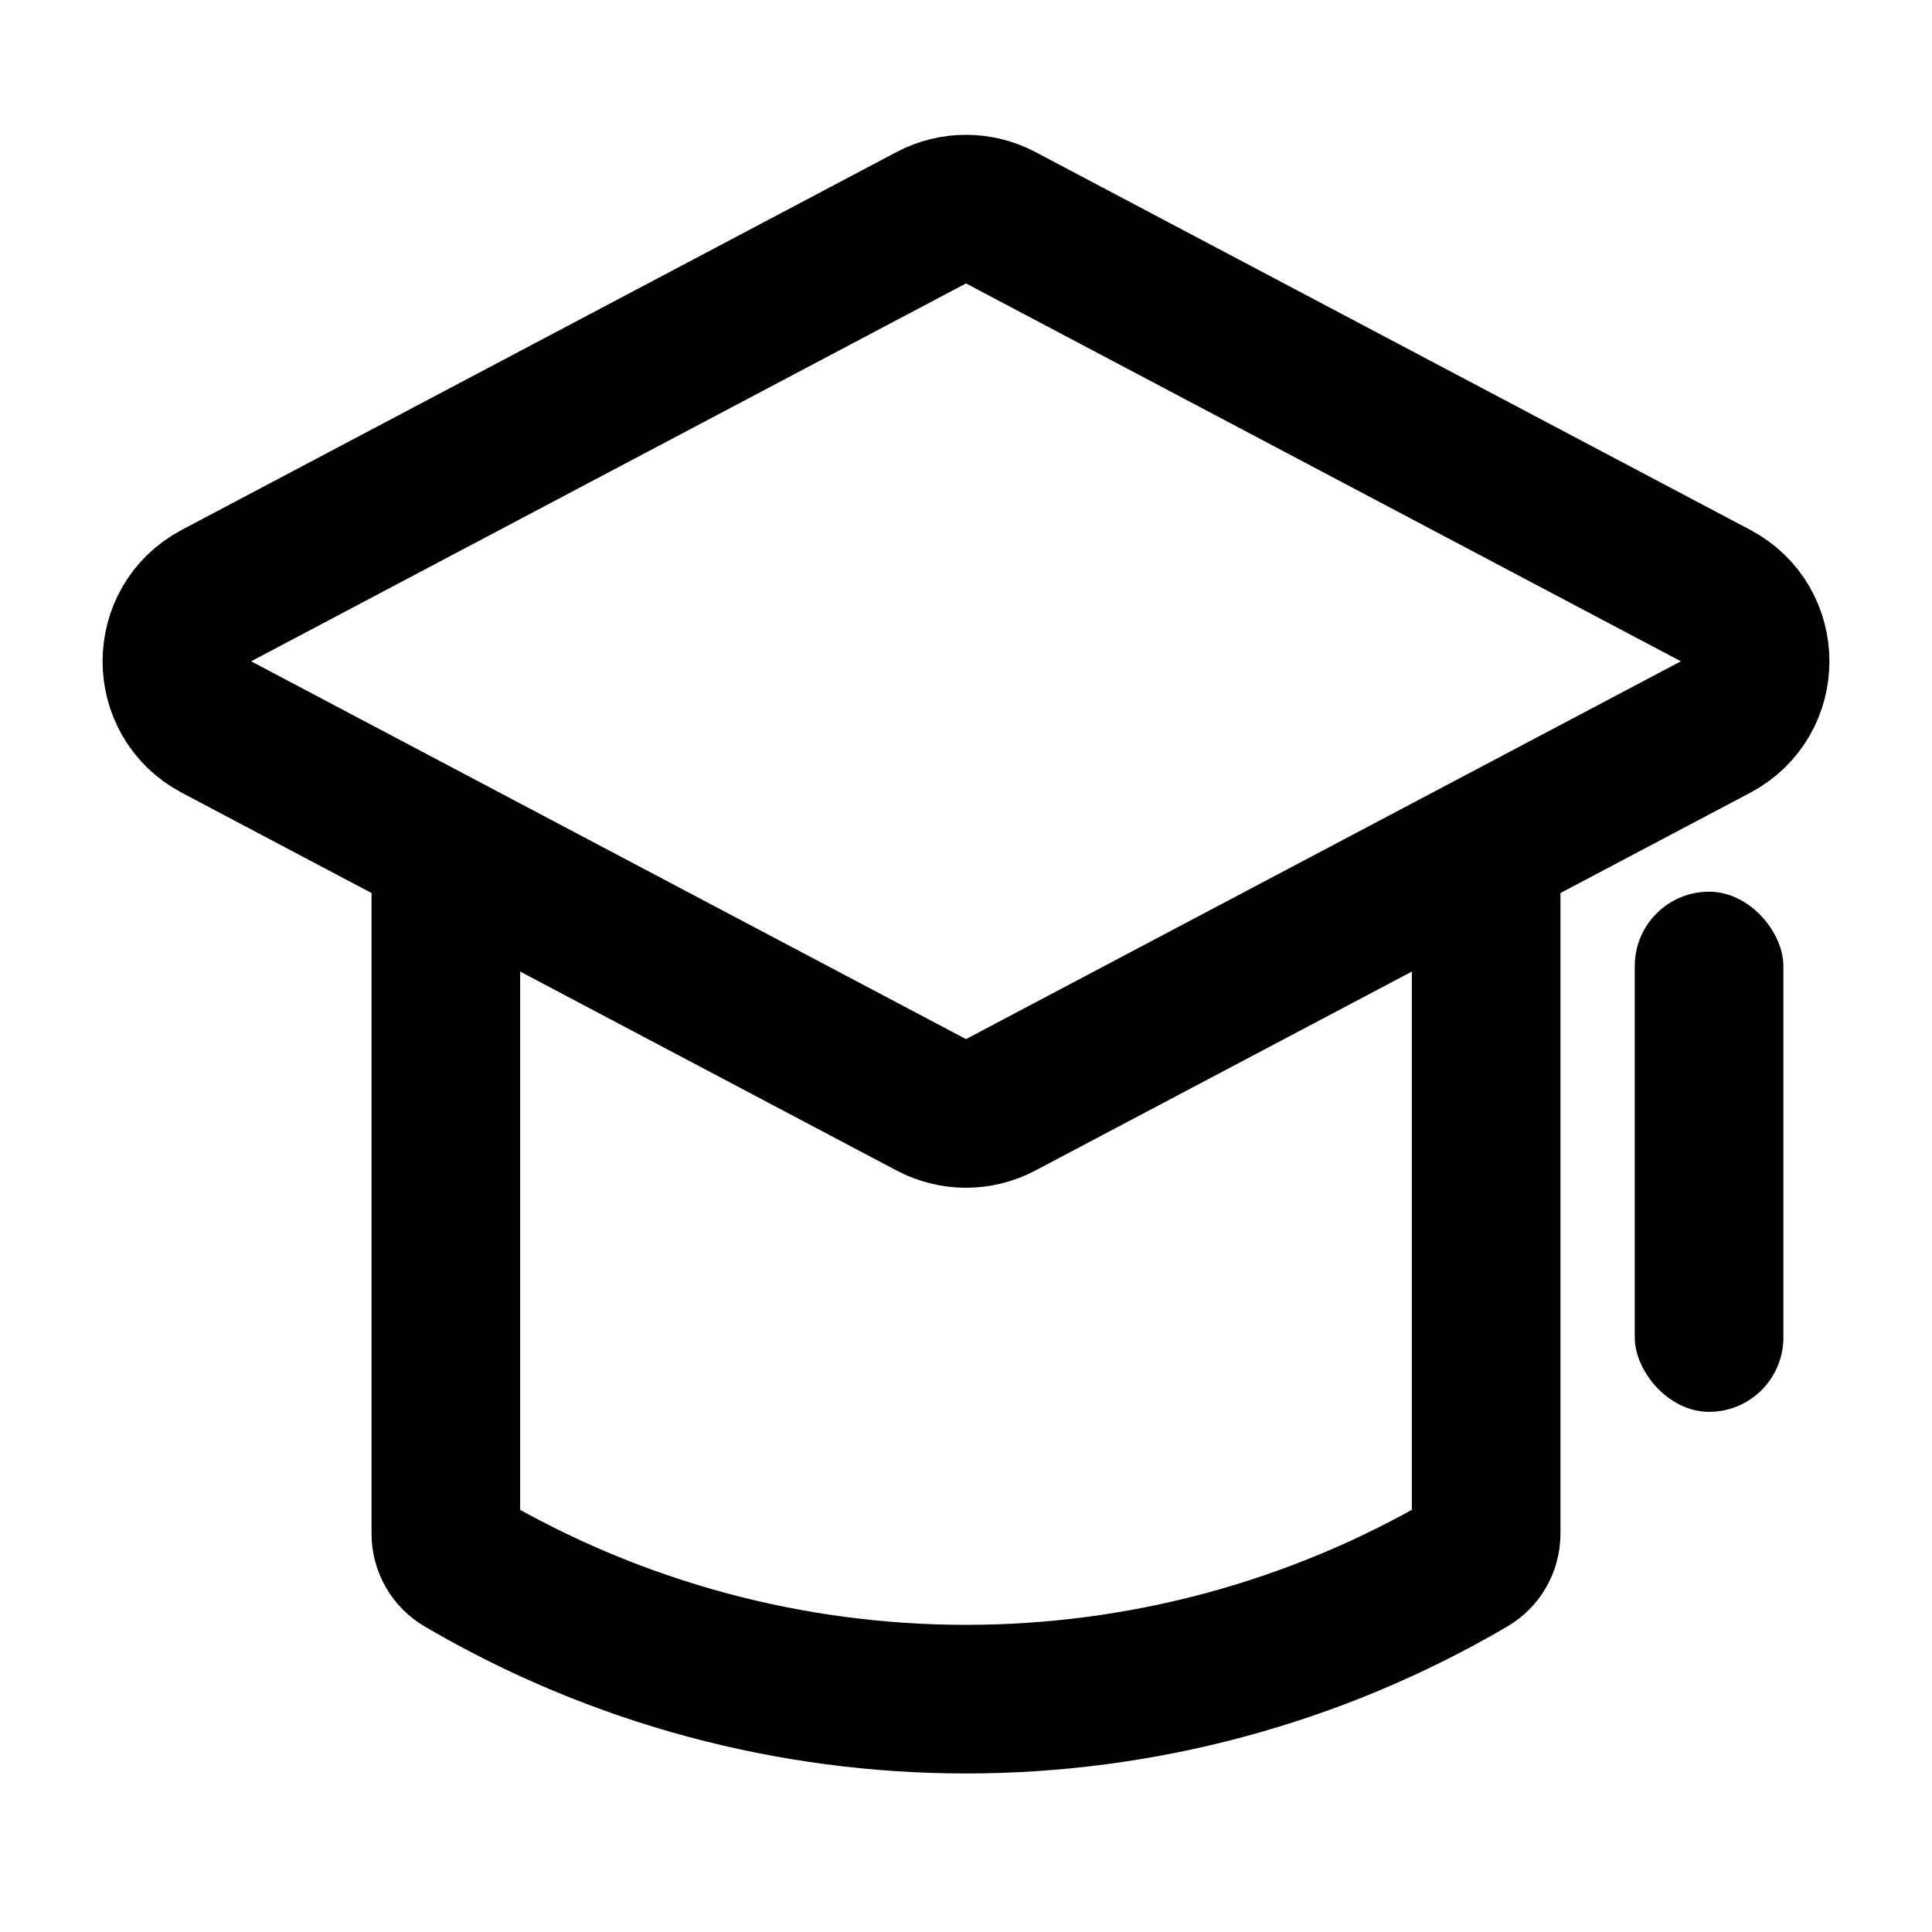 <svg width="26" height="26" viewBox="0 0 26 26" fill="none" xmlns="http://www.w3.org/2000/svg">
<path d="M6 11V20.64C6 20.799 6.084 20.946 6.221 21.026V21.026C10.407 23.48 15.593 23.48 19.779 21.026V21.026C19.916 20.946 20 20.799 20 20.64V11" stroke="black" stroke-width="2"/>
<path d="M12.533 2.93C12.825 2.776 13.175 2.776 13.467 2.93L23.087 8.015C23.797 8.391 23.797 9.408 23.087 9.784L13.467 14.868C13.175 15.023 12.825 15.023 12.533 14.868L2.913 9.784C2.203 9.408 2.203 8.391 2.913 8.015L12.533 2.93Z" stroke="black" stroke-width="2"/>
<rect x="22" y="12" width="2" height="7" rx="1" fill="black"/>
</svg>
